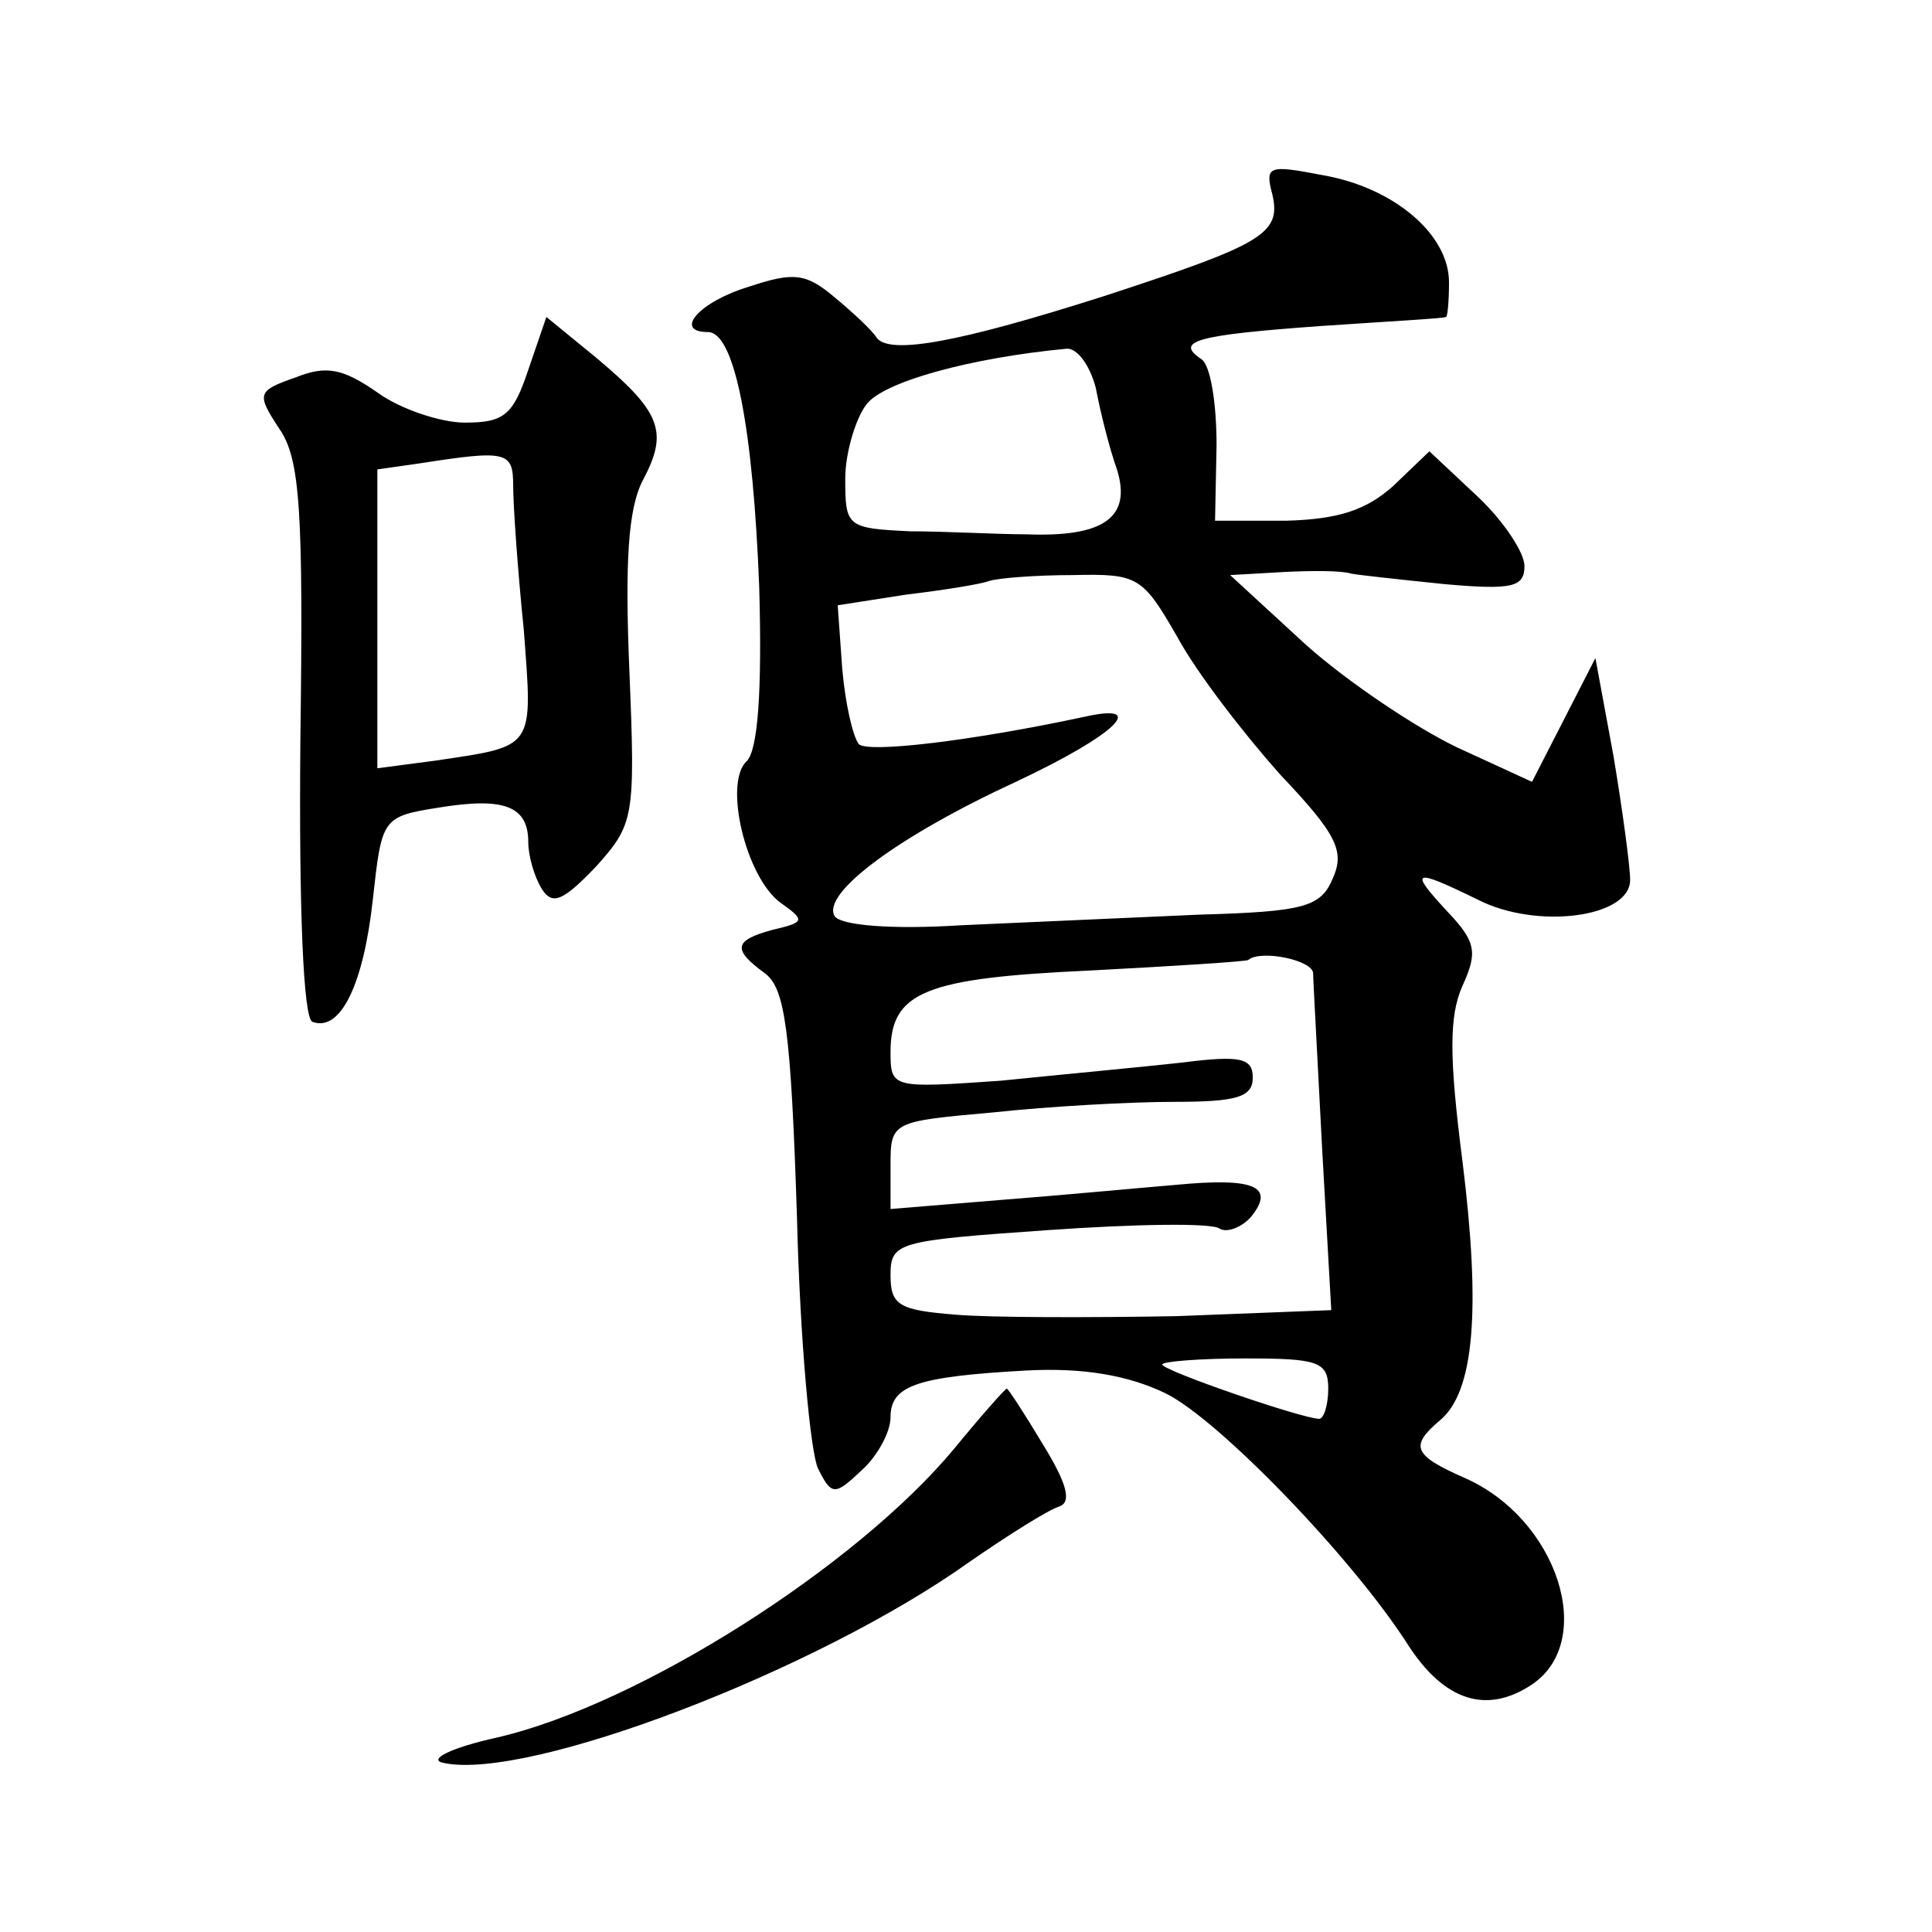 <?xml version="1.0" standalone="no"?>
<!DOCTYPE svg PUBLIC "-//W3C//DTD SVG 20010904//EN"
 "http://www.w3.org/TR/2001/REC-SVG-20010904/DTD/svg10.dtd">
<svg version="1.0" xmlns="http://www.w3.org/2000/svg"
 width="128pt" height="128pt" viewBox="0 0 128 128"
 preserveAspectRatio="xMidYMid meet">
<g transform="translate(0,128) scale(0.1,-0.1)"
fill="#0" stroke="none">
<path d="M843 1151 c6 -26 -7 -33 -111 -67 -97 -31 -142 -39 -151 -28 -3 5 -16
17 -28 27 -19 16 -27 17 -57 7 -33 -10 -50 -30 -27 -30 18 0 30 -65 34 -169 2 -70
-1 -107 -8 -115 -16 -14 -1 -77 22 -94 17 -12 16 -13 -5 -18 -26 -7 -27 -13 -5
-29 13 -10 17 -37 21 -161 2 -82 9 -157 14 -167 9 -18 11 -18 29 -1 10 9 19 25
19 35 0 21 17 27 90 31 37 2 67 -3 92 -15 35 -17 124 -109 161 -167 24 -37 52 -46
82 -26 43 29 17 110 -45 137 -34 15 -36 21 -16 38 23 19 27 74 15 171 -9 70 -9
97 0 117 10 22 9 29 -10 49 -26 28 -23 29 20 8 39 -20 101 -12 101 13 0 9 -5 46
-11 82 l-12 65 -21 -41 -21 -41 -50 23 c-27 13 -72 43 -100 68 l-50 46 35 2 c19
1 39 1 45 -1 5 -1 33 -4 62 -7 45 -4 53 -2 53 12 0 9 -14 30 -31 46 l-32 30 -24
-23 c-18 -16 -36 -22 -71 -23 l-47 0 1 50 c0 28 -4 53 -10 57 -18 12 -4 16 79 22
44 3 81 5 83 6 1 0 2 10 2 23 0 32 -37 63 -84 71 -36 7 -38 6 -33 -13z m-117 -128
c3 -16 9 -40 14 -54 10 -32 -9 -45 -60 -43 -19 0 -54 2 -77 2 -42 2 -43 3 -43 35
0 17 7 40 14 49 11 15 69 31 133 37 7 0 15 -11 19 -26z m54 -165 c13 -24 44 -64
68 -91 38 -40 43 -51 35 -69 -8 -19 -19 -22 -89 -24 -43 -2 -114 -5 -157 -7 -47
-3 -80 0 -84 6 -9 15 42 53 120 89 66 31 89 53 45 43 -75 -16 -143 -24 -149 -18
-4 5 -9 27 -11 50 l-3 42 45 7 c25 3 50 7 55 9 6 2 31 4 56 4 43 1 46 -1 69 -41z
m90 -223 c0 -5 3 -58 6 -117 l6 -106 -103 -4 c-57 -1 -123 -1 -146 1 -37 3 -43
6 -43 26 0 22 4 23 104 30 57 4 109 5 114 1 5 -3 15 1 21 8 16 20 2 26 -50 21 -24
-2 -77 -7 -116 -10 l-73 -6 0 29 c0 29 1 29 68 35 37 4 91 7 120 7 41 0 52 3 52
16 0 13 -8 15 -47 10 -27 -3 -81 -8 -120 -12 -72 -5 -73 -5 -73 19 0 40 23 49 132
54 57 3 104 6 105 7 8 7 43 0 43 -9z m10 -275 c0 -11 -3 -20 -6 -20 -11 0 -104
32 -104 36 0 2 25 4 55 4 48 0 55 -2 55 -20z M350 1035 c-10 -30 -16 -35 -42 -35
-16 0 -43 9 -58 20 -23 16 -34 18 -54 10 -26 -9 -26 -11 -11 -34 14 -20 16 -55
14 -207 -1 -112 2 -184 8 -186 19 -7 34 26 40 81 6 54 6 55 44 61 43 7 59 1 59
-23 0 -9 4 -23 9 -31 7 -11 14 -8 36 15 25 28 26 32 22 129 -3 72 -1 108 9 127
17 32 12 45 -31 81 l-33 27 -12 -35z m-10 -77 c0 -13 3 -56 7 -95 6 -80 8 -77 -59
-87 l-38 -5 0 99 0 99 28 4 c58 9 62 8 62 -15z M632 320 c-65 -78 -208 -169 -302
-191 -32 -7 -47 -15 -36 -17 56 -12 247 61 348 133 26 18 53 35 60 37 8 3 5 15
-11 41 -12 20 -23 37 -24 37 -1 0 -17 -18 -35 -40z"/>
</g>
</svg>
